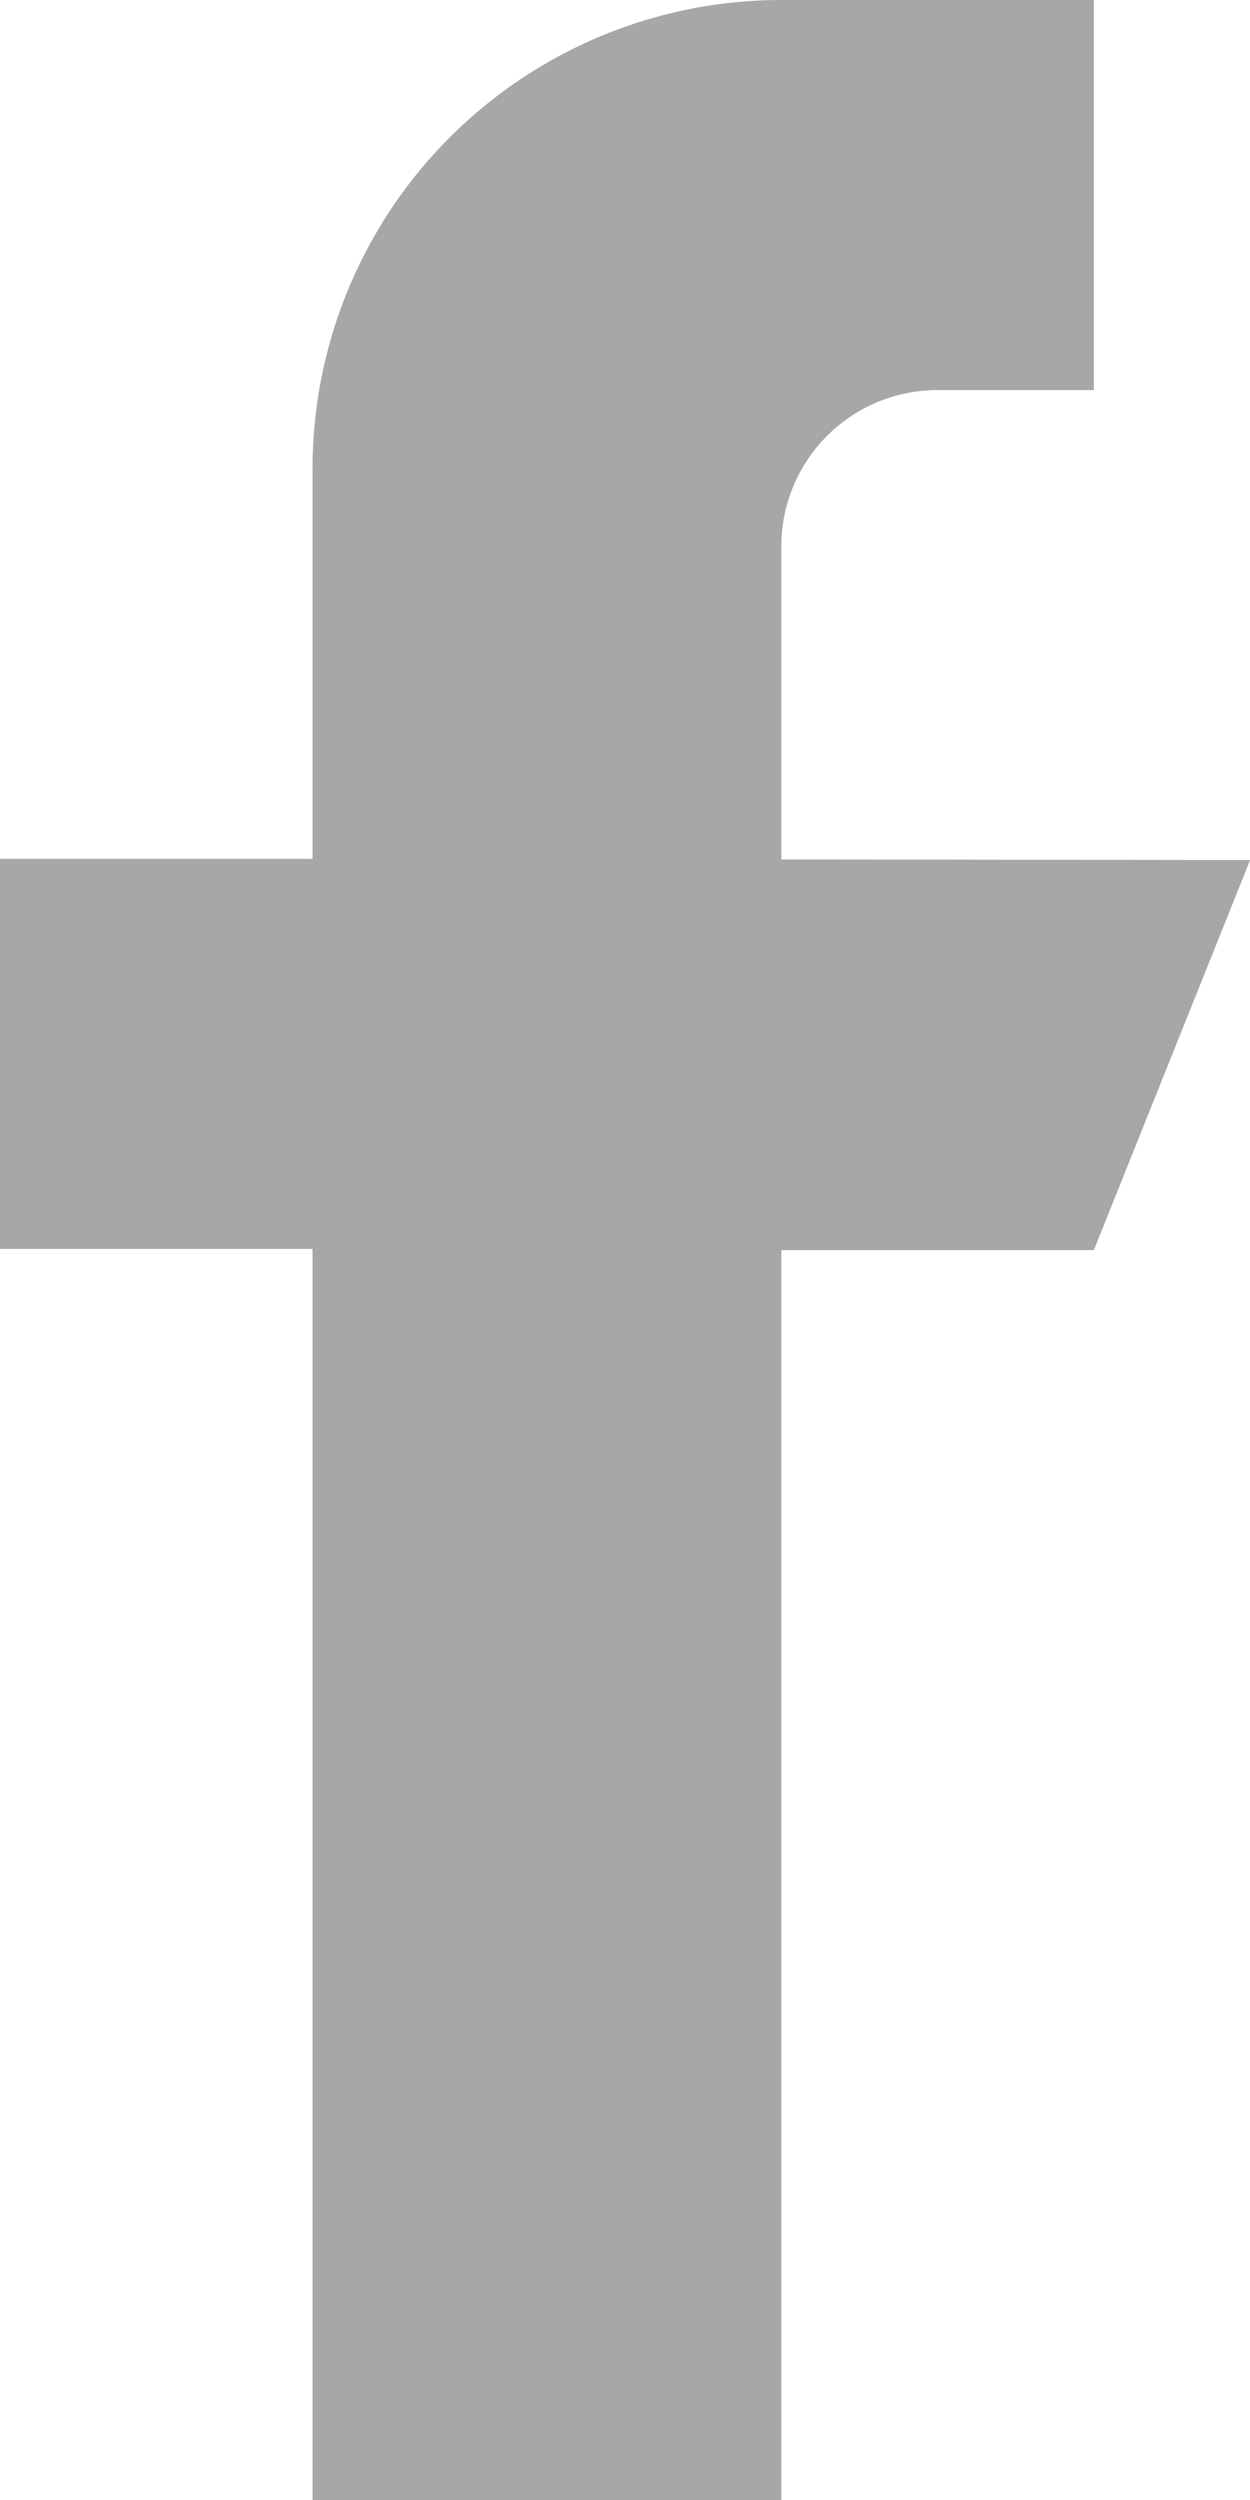 <svg id="_043-facebook-1" data-name="043-facebook-1" xmlns="http://www.w3.org/2000/svg" width="10.575" height="21.151" viewBox="0 0 10.575 21.151">
  <g id="Group_38" data-name="Group 38" transform="translate(0)">
    <path id="Path_43" data-name="Path 43" d="M134.61,7.271V4.627A1.322,1.322,0,0,1,135.932,3.3h1.322V0H134.61a3.966,3.966,0,0,0-3.966,3.966v3.3H128v3.3h2.644V21.151h3.966V10.576h2.644l1.322-3.3Z" transform="translate(-128)" fill="#a7a7a7"/>
  </g>
</svg>
